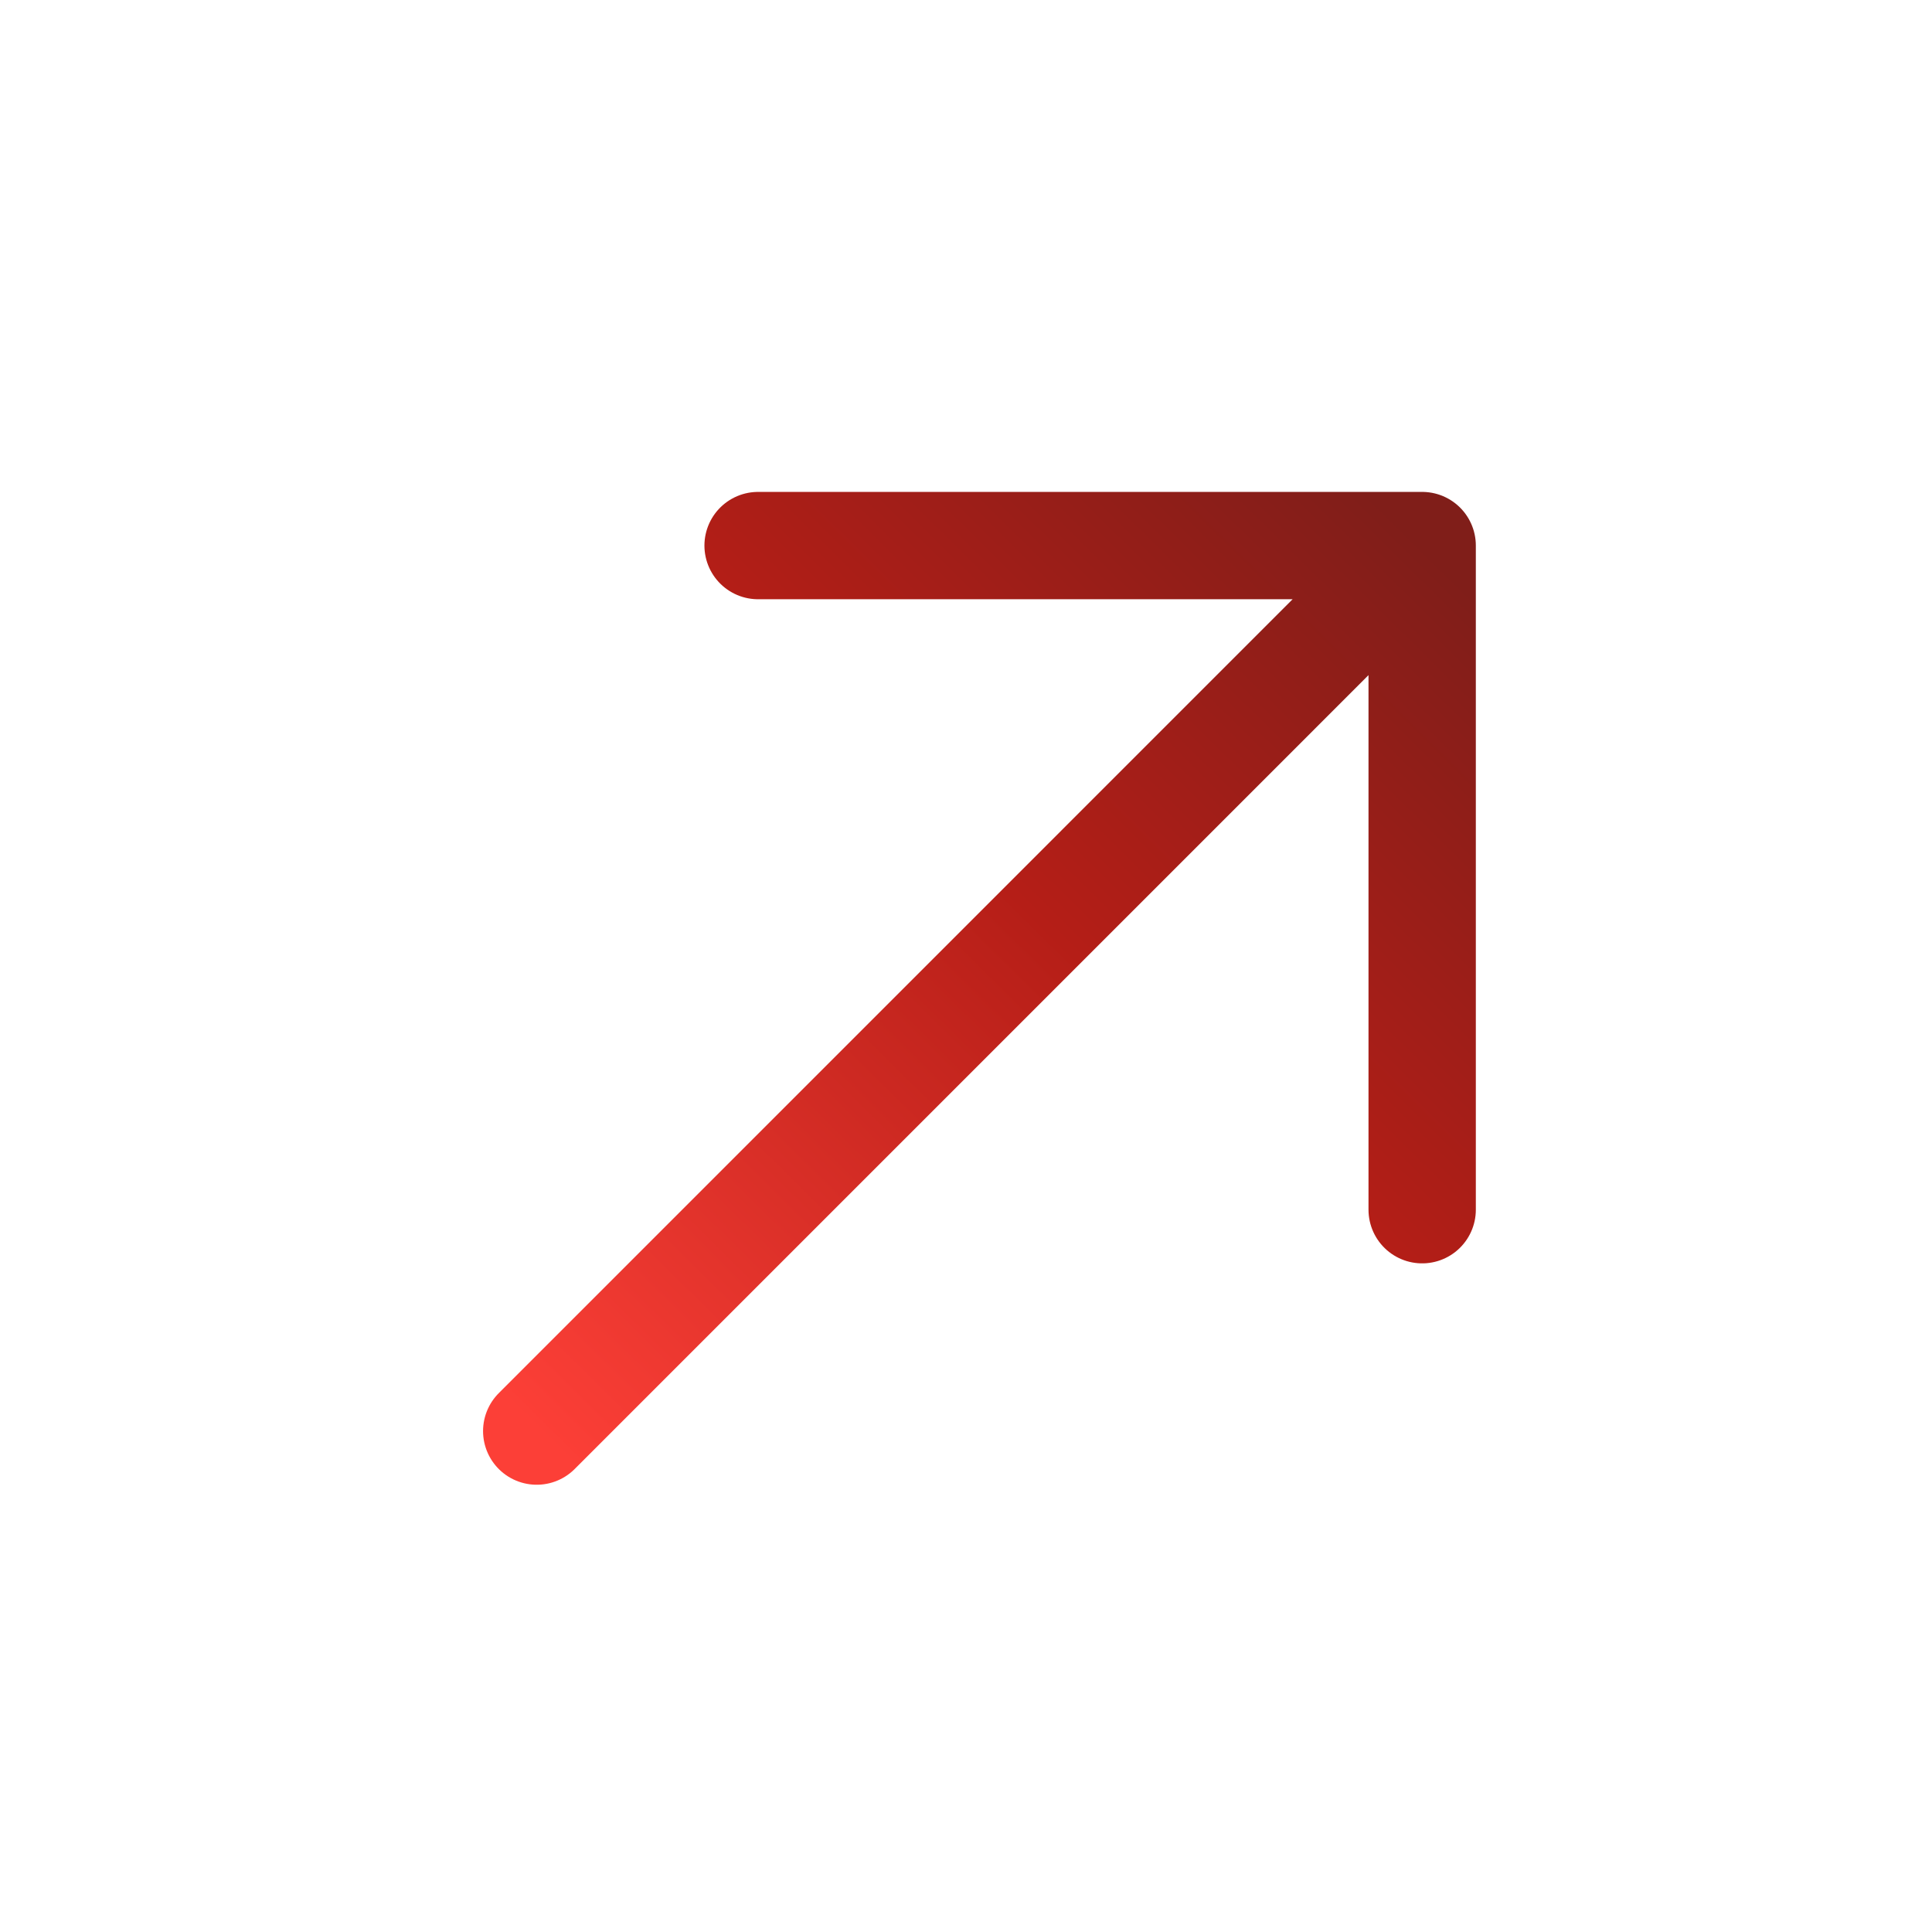 <svg width="36" height="36" viewBox="0 0 36 36" fill="none" xmlns="http://www.w3.org/2000/svg">
<g id="Arrow Up Left">
<path id="Vector 106" d="M10.001 26.666L26.5 10.166M26.5 10.166L26.5 22.541M26.5 10.166L14.126 10.166" stroke="url(#paint0_linear_1_8985)" stroke-width="2" stroke-linecap="round" stroke-linejoin="round"/>
</g>
<defs>
<linearGradient id="paint0_linear_1_8985" x1="26.627" y1="10.293" x2="10.231" y2="26.894" gradientUnits="userSpaceOnUse">
<stop stop-color="#801E19"/>
<stop offset="0.427" stop-color="#B51E17"/>
<stop offset="1" stop-color="#FC3F37"/>
</linearGradient>
</defs>
</svg>
